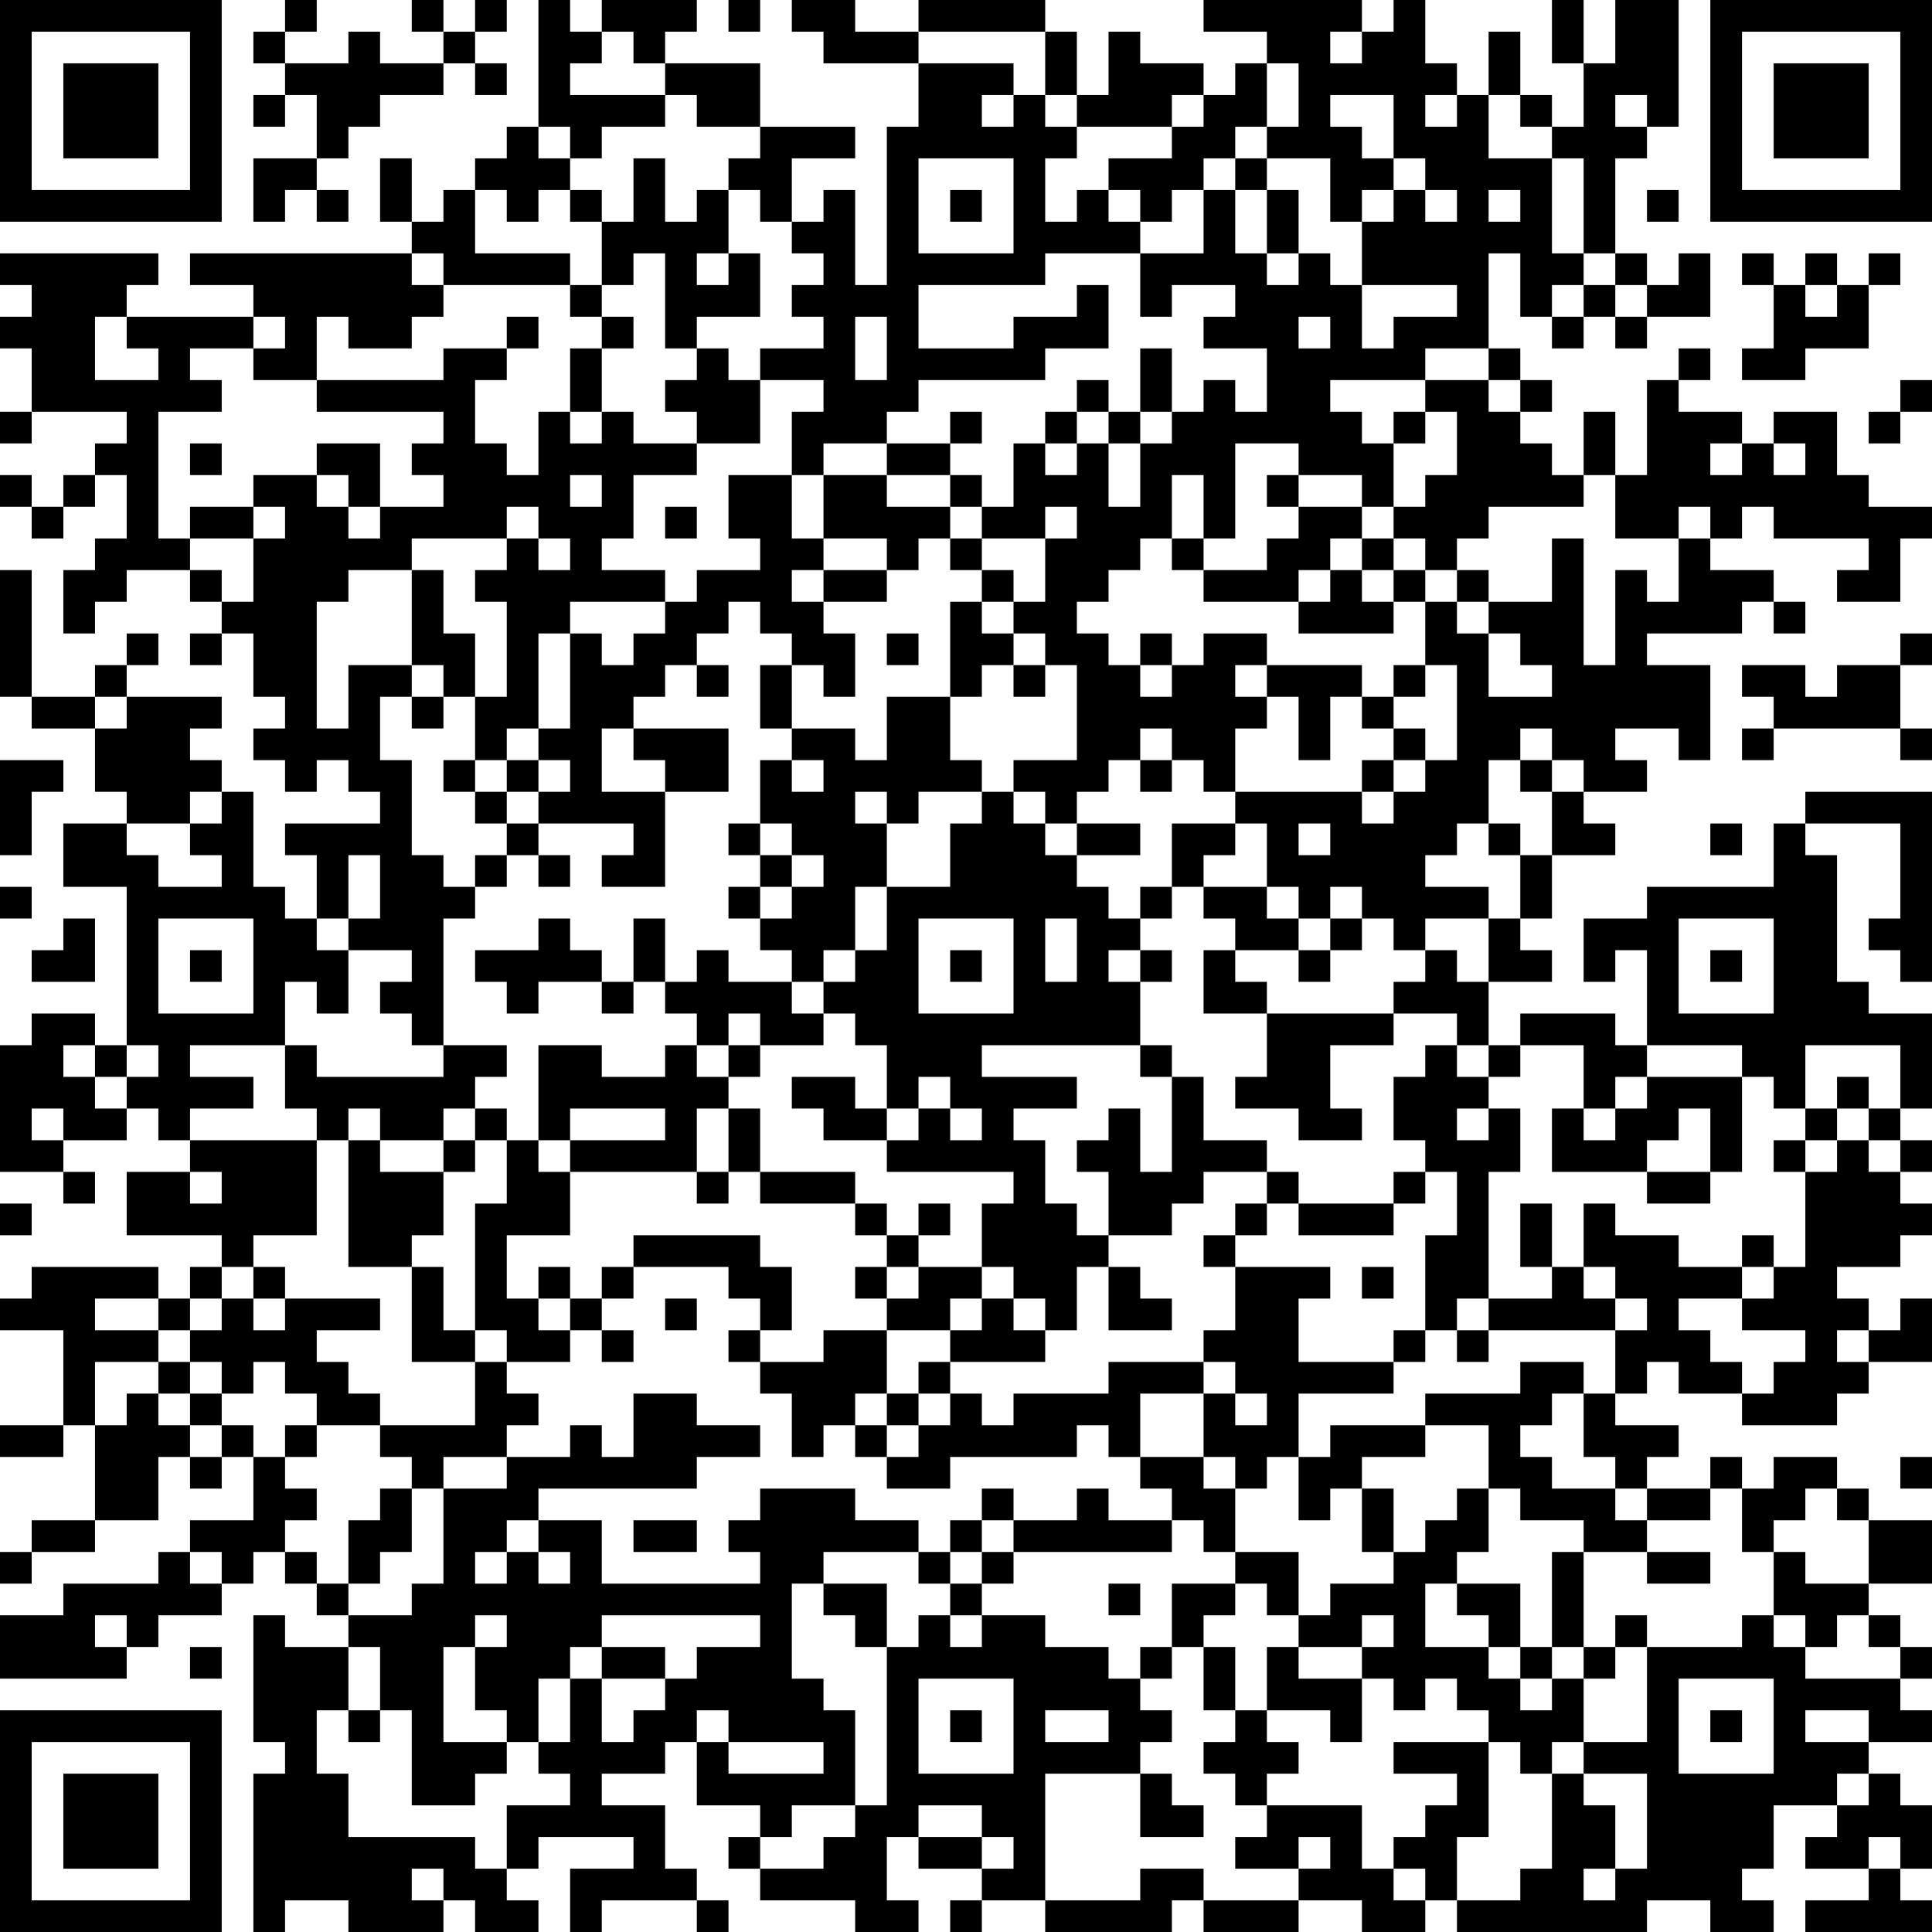 <?xml version="1.0" encoding="UTF-8"?>
<svg xmlns="http://www.w3.org/2000/svg" version="1.1" width="160" height="160" viewBox="0 0 160 160"><rect x="0" y="0" width="160" height="160" fill="#ffffff"/><g transform="scale(2.623)"><g transform="translate(0,0)"><path fill-rule="evenodd" d="M9 0L9 1L8 1L8 2L9 2L9 3L8 3L8 4L9 4L9 3L10 3L10 5L8 5L8 7L9 7L9 6L10 6L10 7L11 7L11 6L10 6L10 5L11 5L11 4L12 4L12 3L14 3L14 2L15 2L15 3L16 3L16 2L15 2L15 1L16 1L16 0L15 0L15 1L14 1L14 0L13 0L13 1L14 1L14 2L12 2L12 1L11 1L11 2L9 2L9 1L10 1L10 0ZM17 0L17 4L16 4L16 5L15 5L15 6L14 6L14 7L13 7L13 5L12 5L12 7L13 7L13 8L6 8L6 9L8 9L8 10L4 10L4 9L5 9L5 8L0 8L0 9L1 9L1 10L0 10L0 11L1 11L1 13L0 13L0 14L1 14L1 13L4 13L4 14L3 14L3 15L2 15L2 16L1 16L1 15L0 15L0 16L1 16L1 17L2 17L2 16L3 16L3 15L4 15L4 17L3 17L3 18L2 18L2 20L3 20L3 19L4 19L4 18L6 18L6 19L7 19L7 20L6 20L6 21L7 21L7 20L8 20L8 22L9 22L9 23L8 23L8 24L9 24L9 25L10 25L10 24L11 24L11 25L12 25L12 26L9 26L9 27L10 27L10 29L9 29L9 28L8 28L8 25L7 25L7 24L6 24L6 23L7 23L7 22L4 22L4 21L5 21L5 20L4 20L4 21L3 21L3 22L1 22L1 18L0 18L0 22L1 22L1 23L3 23L3 25L4 25L4 26L2 26L2 28L4 28L4 33L3 33L3 32L1 32L1 33L0 33L0 37L2 37L2 38L3 38L3 37L2 37L2 36L4 36L4 35L5 35L5 36L6 36L6 37L4 37L4 39L7 39L7 40L6 40L6 41L5 41L5 40L1 40L1 41L0 41L0 42L2 42L2 45L0 45L0 46L2 46L2 45L3 45L3 48L1 48L1 49L0 49L0 50L1 50L1 49L3 49L3 48L5 48L5 46L6 46L6 47L7 47L7 46L8 46L8 48L6 48L6 49L5 49L5 50L2 50L2 51L0 51L0 53L4 53L4 52L5 52L5 51L7 51L7 50L8 50L8 49L9 49L9 50L10 50L10 51L11 51L11 52L9 52L9 51L8 51L8 55L9 55L9 56L8 56L8 61L9 61L9 60L11 60L11 61L14 61L14 60L15 60L15 61L17 61L17 60L16 60L16 59L17 59L17 58L20 58L20 59L18 59L18 61L19 61L19 60L22 60L22 61L23 61L23 60L22 60L22 59L21 59L21 57L19 57L19 56L21 56L21 55L22 55L22 57L24 57L24 58L23 58L23 59L24 59L24 60L27 60L27 61L29 61L29 60L28 60L28 58L29 58L29 59L31 59L31 60L30 60L30 61L31 61L31 60L33 60L33 61L37 61L37 60L38 60L38 61L41 61L41 60L43 60L43 61L45 61L45 60L46 60L46 61L52 61L52 60L54 60L54 61L56 61L56 60L55 60L55 59L56 59L56 57L58 57L58 58L57 58L57 59L59 59L59 60L57 60L57 61L61 61L61 60L60 60L60 59L61 59L61 57L60 57L60 56L59 56L59 55L61 55L61 54L60 54L60 53L61 53L61 52L60 52L60 51L59 51L59 50L61 50L61 48L59 48L59 47L58 47L58 46L56 46L56 47L55 47L55 46L54 46L54 47L52 47L52 46L53 46L53 45L51 45L51 44L52 44L52 43L53 43L53 44L55 44L55 45L58 45L58 44L59 44L59 43L61 43L61 41L60 41L60 42L59 42L59 41L58 41L58 40L60 40L60 39L61 39L61 38L60 38L60 37L61 37L61 36L60 36L60 35L61 35L61 32L59 32L59 31L58 31L58 27L57 27L57 26L60 26L60 29L59 29L59 30L60 30L60 31L61 31L61 25L57 25L57 26L56 26L56 28L52 28L52 29L50 29L50 31L51 31L51 30L52 30L52 33L51 33L51 32L48 32L48 33L47 33L47 31L49 31L49 30L48 30L48 29L49 29L49 27L51 27L51 26L50 26L50 25L52 25L52 24L51 24L51 23L53 23L53 24L54 24L54 21L52 21L52 20L55 20L55 19L56 19L56 20L57 20L57 19L56 19L56 18L54 18L54 17L55 17L55 16L56 16L56 17L59 17L59 18L58 18L58 19L60 19L60 17L61 17L61 16L59 16L59 15L58 15L58 13L56 13L56 14L55 14L55 13L53 13L53 12L54 12L54 11L53 11L53 12L52 12L52 15L51 15L51 13L50 13L50 15L49 15L49 14L48 14L48 13L49 13L49 12L48 12L48 11L47 11L47 8L48 8L48 10L49 10L49 11L50 11L50 10L51 10L51 11L52 11L52 10L54 10L54 8L53 8L53 9L52 9L52 8L51 8L51 5L52 5L52 4L53 4L53 0L51 0L51 2L50 2L50 0L49 0L49 2L50 2L50 4L49 4L49 3L48 3L48 1L47 1L47 3L46 3L46 2L45 2L45 0L44 0L44 1L43 1L43 0L38 0L38 1L40 1L40 2L39 2L39 3L38 3L38 2L36 2L36 1L35 1L35 3L34 3L34 1L33 1L33 0L29 0L29 1L27 1L27 0L25 0L25 1L26 1L26 2L29 2L29 4L28 4L28 9L27 9L27 6L26 6L26 7L25 7L25 5L27 5L27 4L24 4L24 2L21 2L21 1L22 1L22 0L19 0L19 1L18 1L18 0ZM23 0L23 1L24 1L24 0ZM19 1L19 2L18 2L18 3L21 3L21 4L19 4L19 5L18 5L18 4L17 4L17 5L18 5L18 6L17 6L17 7L16 7L16 6L15 6L15 8L18 8L18 9L14 9L14 8L13 8L13 9L14 9L14 10L13 10L13 11L11 11L11 10L10 10L10 12L8 12L8 11L9 11L9 10L8 10L8 11L6 11L6 12L7 12L7 13L5 13L5 17L6 17L6 18L7 18L7 19L8 19L8 17L9 17L9 16L8 16L8 15L10 15L10 16L11 16L11 17L12 17L12 16L14 16L14 15L13 15L13 14L14 14L14 13L10 13L10 12L14 12L14 11L16 11L16 12L15 12L15 14L16 14L16 15L17 15L17 13L18 13L18 14L19 14L19 13L20 13L20 14L22 14L22 15L20 15L20 17L19 17L19 18L21 18L21 19L18 19L18 20L17 20L17 23L16 23L16 24L15 24L15 22L16 22L16 19L15 19L15 18L16 18L16 17L17 17L17 18L18 18L18 17L17 17L17 16L16 16L16 17L13 17L13 18L11 18L11 19L10 19L10 23L11 23L11 21L13 21L13 22L12 22L12 24L13 24L13 27L14 27L14 28L15 28L15 29L14 29L14 33L13 33L13 32L12 32L12 31L13 31L13 30L11 30L11 29L12 29L12 27L11 27L11 29L10 29L10 30L11 30L11 32L10 32L10 31L9 31L9 33L6 33L6 34L8 34L8 35L6 35L6 36L10 36L10 39L8 39L8 40L7 40L7 41L6 41L6 42L5 42L5 41L3 41L3 42L5 42L5 43L3 43L3 45L4 45L4 44L5 44L5 45L6 45L6 46L7 46L7 45L8 45L8 46L9 46L9 47L10 47L10 48L9 48L9 49L10 49L10 50L11 50L11 51L13 51L13 50L14 50L14 47L16 47L16 46L18 46L18 45L19 45L19 46L20 46L20 44L22 44L22 45L24 45L24 46L22 46L22 47L17 47L17 48L16 48L16 49L15 49L15 50L16 50L16 49L17 49L17 50L18 50L18 49L17 49L17 48L19 48L19 50L24 50L24 49L23 49L23 48L24 48L24 47L27 47L27 48L29 48L29 49L26 49L26 50L25 50L25 53L26 53L26 54L27 54L27 57L25 57L25 58L24 58L24 59L26 59L26 58L27 58L27 57L28 57L28 52L29 52L29 51L30 51L30 52L31 52L31 51L33 51L33 52L35 52L35 53L36 53L36 54L37 54L37 55L36 55L36 56L33 56L33 60L36 60L36 59L38 59L38 60L41 60L41 59L42 59L42 58L41 58L41 59L39 59L39 58L40 58L40 57L43 57L43 59L44 59L44 60L45 60L45 59L44 59L44 58L45 58L45 57L46 57L46 56L44 56L44 55L47 55L47 58L46 58L46 60L48 60L48 59L49 59L49 56L50 56L50 57L51 57L51 59L50 59L50 60L51 60L51 59L52 59L52 56L50 56L50 55L52 55L52 52L55 52L55 51L56 51L56 52L57 52L57 53L60 53L60 52L59 52L59 51L58 51L58 52L57 52L57 51L56 51L56 49L57 49L57 50L59 50L59 48L58 48L58 47L57 47L57 48L56 48L56 49L55 49L55 47L54 47L54 48L52 48L52 47L51 47L51 46L50 46L50 44L51 44L51 42L52 42L52 41L51 41L51 40L50 40L50 38L51 38L51 39L53 39L53 40L55 40L55 41L53 41L53 42L54 42L54 43L55 43L55 44L56 44L56 43L57 43L57 42L55 42L55 41L56 41L56 40L57 40L57 37L58 37L58 36L59 36L59 37L60 37L60 36L59 36L59 35L60 35L60 33L57 33L57 35L56 35L56 34L55 34L55 33L52 33L52 34L51 34L51 35L50 35L50 33L48 33L48 34L47 34L47 33L46 33L46 32L44 32L44 31L45 31L45 30L46 30L46 31L47 31L47 29L48 29L48 27L49 27L49 25L50 25L50 24L49 24L49 23L48 23L48 24L47 24L47 26L46 26L46 27L45 27L45 28L47 28L47 29L45 29L45 30L44 30L44 29L43 29L43 28L42 28L42 29L41 29L41 28L40 28L40 26L39 26L39 25L43 25L43 26L44 26L44 25L45 25L45 24L46 24L46 21L45 21L45 19L46 19L46 20L47 20L47 22L49 22L49 21L48 21L48 20L47 20L47 19L49 19L49 17L50 17L50 21L51 21L51 18L52 18L52 19L53 19L53 17L54 17L54 16L53 16L53 17L51 17L51 15L50 15L50 16L47 16L47 17L46 17L46 18L45 18L45 17L44 17L44 16L45 16L45 15L46 15L46 13L45 13L45 12L47 12L47 13L48 13L48 12L47 12L47 11L45 11L45 12L42 12L42 13L43 13L43 14L44 14L44 16L43 16L43 15L41 15L41 14L39 14L39 17L38 17L38 15L37 15L37 17L36 17L36 18L35 18L35 19L34 19L34 20L35 20L35 21L36 21L36 22L37 22L37 21L38 21L38 20L40 20L40 21L39 21L39 22L40 22L40 23L39 23L39 25L38 25L38 24L37 24L37 23L36 23L36 24L35 24L35 25L34 25L34 26L33 26L33 25L32 25L32 24L34 24L34 21L33 21L33 20L32 20L32 19L33 19L33 17L34 17L34 16L33 16L33 17L31 17L31 16L32 16L32 14L33 14L33 15L34 15L34 14L35 14L35 16L36 16L36 14L37 14L37 13L38 13L38 12L39 12L39 13L40 13L40 11L38 11L38 10L39 10L39 9L37 9L37 10L36 10L36 8L38 8L38 6L39 6L39 8L40 8L40 9L41 9L41 8L42 8L42 9L43 9L43 11L44 11L44 10L46 10L46 9L43 9L43 7L44 7L44 6L45 6L45 7L46 7L46 6L45 6L45 5L44 5L44 3L42 3L42 4L43 4L43 5L44 5L44 6L43 6L43 7L42 7L42 5L40 5L40 4L41 4L41 2L40 2L40 4L39 4L39 5L38 5L38 6L37 6L37 7L36 7L36 6L35 6L35 5L37 5L37 4L38 4L38 3L37 3L37 4L34 4L34 3L33 3L33 1L29 1L29 2L32 2L32 3L31 3L31 4L32 4L32 3L33 3L33 4L34 4L34 5L33 5L33 7L34 7L34 6L35 6L35 7L36 7L36 8L33 8L33 9L29 9L29 11L32 11L32 10L34 10L34 9L35 9L35 11L33 11L33 12L29 12L29 13L28 13L28 14L26 14L26 15L25 15L25 13L26 13L26 12L24 12L24 11L26 11L26 10L25 10L25 9L26 9L26 8L25 8L25 7L24 7L24 6L23 6L23 5L24 5L24 4L22 4L22 3L21 3L21 2L20 2L20 1ZM42 1L42 2L43 2L43 1ZM45 3L45 4L46 4L46 3ZM47 3L47 5L49 5L49 8L50 8L50 9L49 9L49 10L50 10L50 9L51 9L51 10L52 10L52 9L51 9L51 8L50 8L50 5L49 5L49 4L48 4L48 3ZM51 3L51 4L52 4L52 3ZM20 5L20 7L19 7L19 6L18 6L18 7L19 7L19 9L18 9L18 10L19 10L19 11L18 11L18 13L19 13L19 11L20 11L20 10L19 10L19 9L20 9L20 8L21 8L21 11L22 11L22 12L21 12L21 13L22 13L22 14L24 14L24 12L23 12L23 11L22 11L22 10L24 10L24 8L23 8L23 6L22 6L22 7L21 7L21 5ZM29 5L29 8L32 8L32 5ZM39 5L39 6L40 6L40 8L41 8L41 6L40 6L40 5ZM30 6L30 7L31 7L31 6ZM47 6L47 7L48 7L48 6ZM52 6L52 7L53 7L53 6ZM22 8L22 9L23 9L23 8ZM55 8L55 9L56 9L56 11L55 11L55 12L57 12L57 11L59 11L59 9L60 9L60 8L59 8L59 9L58 9L58 8L57 8L57 9L56 9L56 8ZM57 9L57 10L58 10L58 9ZM3 10L3 12L5 12L5 11L4 11L4 10ZM16 10L16 11L17 11L17 10ZM27 10L27 12L28 12L28 10ZM41 10L41 11L42 11L42 10ZM36 11L36 13L35 13L35 12L34 12L34 13L33 13L33 14L34 14L34 13L35 13L35 14L36 14L36 13L37 13L37 11ZM60 12L60 13L59 13L59 14L60 14L60 13L61 13L61 12ZM30 13L30 14L28 14L28 15L26 15L26 17L25 17L25 15L23 15L23 17L24 17L24 18L22 18L22 19L21 19L21 20L20 20L20 21L19 21L19 20L18 20L18 23L17 23L17 24L16 24L16 25L15 25L15 24L14 24L14 25L15 25L15 26L16 26L16 27L15 27L15 28L16 28L16 27L17 27L17 28L18 28L18 27L17 27L17 26L20 26L20 27L19 27L19 28L21 28L21 25L23 25L23 23L20 23L20 22L21 22L21 21L22 21L22 22L23 22L23 21L22 21L22 20L23 20L23 19L24 19L24 20L25 20L25 21L24 21L24 23L25 23L25 24L24 24L24 26L23 26L23 27L24 27L24 28L23 28L23 29L24 29L24 30L25 30L25 31L23 31L23 30L22 30L22 31L21 31L21 29L20 29L20 31L19 31L19 30L18 30L18 29L17 29L17 30L15 30L15 31L16 31L16 32L17 32L17 31L19 31L19 32L20 32L20 31L21 31L21 32L22 32L22 33L21 33L21 34L19 34L19 33L17 33L17 36L16 36L16 35L15 35L15 34L16 34L16 33L14 33L14 34L10 34L10 33L9 33L9 35L10 35L10 36L11 36L11 40L13 40L13 43L15 43L15 45L12 45L12 44L11 44L11 43L10 43L10 42L12 42L12 41L9 41L9 40L8 40L8 41L7 41L7 42L6 42L6 43L5 43L5 44L6 44L6 45L7 45L7 44L8 44L8 43L9 43L9 44L10 44L10 45L9 45L9 46L10 46L10 45L12 45L12 46L13 46L13 47L12 47L12 48L11 48L11 50L12 50L12 49L13 49L13 47L14 47L14 46L16 46L16 45L17 45L17 44L16 44L16 43L18 43L18 42L19 42L19 43L20 43L20 42L19 42L19 41L20 41L20 40L23 40L23 41L24 41L24 42L23 42L23 43L24 43L24 44L25 44L25 46L26 46L26 45L27 45L27 46L28 46L28 47L30 47L30 46L34 46L34 45L35 45L35 46L36 46L36 47L37 47L37 48L35 48L35 47L34 47L34 48L32 48L32 47L31 47L31 48L30 48L30 49L29 49L29 50L30 50L30 51L31 51L31 50L32 50L32 49L37 49L37 48L38 48L38 49L39 49L39 50L37 50L37 52L36 52L36 53L37 53L37 52L38 52L38 54L39 54L39 55L38 55L38 56L39 56L39 57L40 57L40 56L41 56L41 55L40 55L40 54L42 54L42 55L43 55L43 53L44 53L44 54L45 54L45 53L46 53L46 54L47 54L47 55L48 55L48 56L49 56L49 55L50 55L50 53L51 53L51 52L52 52L52 51L51 51L51 52L50 52L50 49L52 49L52 50L54 50L54 49L52 49L52 48L51 48L51 47L49 47L49 46L48 46L48 45L49 45L49 44L50 44L50 43L48 43L48 44L45 44L45 45L42 45L42 46L41 46L41 44L44 44L44 43L45 43L45 42L46 42L46 43L47 43L47 42L51 42L51 41L50 41L50 40L49 40L49 38L48 38L48 40L49 40L49 41L47 41L47 37L48 37L48 35L47 35L47 34L46 34L46 33L45 33L45 34L44 34L44 36L45 36L45 37L44 37L44 38L41 38L41 37L40 37L40 36L38 36L38 34L37 34L37 33L36 33L36 31L37 31L37 30L36 30L36 29L37 29L37 28L38 28L38 29L39 29L39 30L38 30L38 32L40 32L40 34L39 34L39 35L41 35L41 36L43 36L43 35L42 35L42 33L44 33L44 32L40 32L40 31L39 31L39 30L41 30L41 31L42 31L42 30L43 30L43 29L42 29L42 30L41 30L41 29L40 29L40 28L38 28L38 27L39 27L39 26L37 26L37 28L36 28L36 29L35 29L35 28L34 28L34 27L36 27L36 26L34 26L34 27L33 27L33 26L32 26L32 25L31 25L31 24L30 24L30 22L31 22L31 21L32 21L32 22L33 22L33 21L32 21L32 20L31 20L31 19L32 19L32 18L31 18L31 17L30 17L30 16L31 16L31 15L30 15L30 14L31 14L31 13ZM44 13L44 14L45 14L45 13ZM6 14L6 15L7 15L7 14ZM10 14L10 15L11 15L11 16L12 16L12 14ZM54 14L54 15L55 15L55 14ZM56 14L56 15L57 15L57 14ZM18 15L18 16L19 16L19 15ZM28 15L28 16L30 16L30 15ZM40 15L40 16L41 16L41 17L40 17L40 18L38 18L38 17L37 17L37 18L38 18L38 19L41 19L41 20L44 20L44 19L45 19L45 18L44 18L44 17L43 17L43 16L41 16L41 15ZM6 16L6 17L8 17L8 16ZM21 16L21 17L22 17L22 16ZM26 17L26 18L25 18L25 19L26 19L26 20L27 20L27 22L26 22L26 21L25 21L25 23L27 23L27 24L28 24L28 22L30 22L30 19L31 19L31 18L30 18L30 17L29 17L29 18L28 18L28 17ZM42 17L42 18L41 18L41 19L42 19L42 18L43 18L43 19L44 19L44 18L43 18L43 17ZM13 18L13 21L14 21L14 22L13 22L13 23L14 23L14 22L15 22L15 20L14 20L14 18ZM26 18L26 19L28 19L28 18ZM46 18L46 19L47 19L47 18ZM28 20L28 21L29 21L29 20ZM36 20L36 21L37 21L37 20ZM60 20L60 21L58 21L58 22L57 22L57 21L55 21L55 22L56 22L56 23L55 23L55 24L56 24L56 23L60 23L60 24L61 24L61 23L60 23L60 21L61 21L61 20ZM40 21L40 22L41 22L41 24L42 24L42 22L43 22L43 23L44 23L44 24L43 24L43 25L44 25L44 24L45 24L45 23L44 23L44 22L45 22L45 21L44 21L44 22L43 22L43 21ZM3 22L3 23L4 23L4 22ZM19 23L19 25L21 25L21 24L20 24L20 23ZM0 24L0 27L1 27L1 25L2 25L2 24ZM17 24L17 25L16 25L16 26L17 26L17 25L18 25L18 24ZM25 24L25 25L26 25L26 24ZM36 24L36 25L37 25L37 24ZM48 24L48 25L49 25L49 24ZM6 25L6 26L4 26L4 27L5 27L5 28L7 28L7 27L6 27L6 26L7 26L7 25ZM27 25L27 26L28 26L28 28L27 28L27 30L26 30L26 31L25 31L25 32L26 32L26 33L24 33L24 32L23 32L23 33L22 33L22 34L23 34L23 35L22 35L22 37L18 37L18 36L21 36L21 35L18 35L18 36L17 36L17 37L18 37L18 39L16 39L16 41L17 41L17 42L18 42L18 41L19 41L19 40L20 40L20 39L24 39L24 40L25 40L25 42L24 42L24 43L26 43L26 42L28 42L28 44L27 44L27 45L28 45L28 46L29 46L29 45L30 45L30 44L31 44L31 45L32 45L32 44L35 44L35 43L38 43L38 44L36 44L36 46L38 46L38 47L39 47L39 49L41 49L41 51L40 51L40 50L39 50L39 51L38 51L38 52L39 52L39 54L40 54L40 52L41 52L41 53L43 53L43 52L44 52L44 51L43 51L43 52L41 52L41 51L42 51L42 50L44 50L44 49L45 49L45 48L46 48L46 47L47 47L47 49L46 49L46 50L45 50L45 52L47 52L47 53L48 53L48 54L49 54L49 53L50 53L50 52L49 52L49 49L50 49L50 48L48 48L48 47L47 47L47 45L45 45L45 46L43 46L43 47L42 47L42 48L41 48L41 46L40 46L40 47L39 47L39 46L38 46L38 44L39 44L39 45L40 45L40 44L39 44L39 43L38 43L38 42L39 42L39 40L42 40L42 41L41 41L41 43L44 43L44 42L45 42L45 39L46 39L46 37L45 37L45 38L44 38L44 39L41 39L41 38L40 38L40 37L38 37L38 38L37 38L37 39L35 39L35 37L34 37L34 36L35 36L35 35L36 35L36 37L37 37L37 34L36 34L36 33L31 33L31 34L34 34L34 35L32 35L32 36L33 36L33 38L34 38L34 39L35 39L35 40L34 40L34 42L33 42L33 41L32 41L32 40L31 40L31 38L32 38L32 37L28 37L28 36L29 36L29 35L30 35L30 36L31 36L31 35L30 35L30 34L29 34L29 35L28 35L28 33L27 33L27 32L26 32L26 31L27 31L27 30L28 30L28 28L30 28L30 26L31 26L31 25L29 25L29 26L28 26L28 25ZM24 26L24 27L25 27L25 28L24 28L24 29L25 29L25 28L26 28L26 27L25 27L25 26ZM41 26L41 27L42 27L42 26ZM47 26L47 27L48 27L48 26ZM54 26L54 27L55 27L55 26ZM0 28L0 29L1 29L1 28ZM2 29L2 30L1 30L1 31L3 31L3 29ZM5 29L5 32L8 32L8 29ZM29 29L29 32L32 32L32 29ZM33 29L33 31L34 31L34 29ZM53 29L53 32L56 32L56 29ZM6 30L6 31L7 31L7 30ZM30 30L30 31L31 31L31 30ZM35 30L35 31L36 31L36 30ZM54 30L54 31L55 31L55 30ZM2 33L2 34L3 34L3 35L4 35L4 34L5 34L5 33L4 33L4 34L3 34L3 33ZM23 33L23 34L24 34L24 33ZM25 34L25 35L26 35L26 36L28 36L28 35L27 35L27 34ZM52 34L52 35L51 35L51 36L50 36L50 35L49 35L49 37L52 37L52 38L54 38L54 37L55 37L55 34ZM58 34L58 35L57 35L57 36L56 36L56 37L57 37L57 36L58 36L58 35L59 35L59 34ZM1 35L1 36L2 36L2 35ZM11 35L11 36L12 36L12 37L14 37L14 39L13 39L13 40L14 40L14 42L15 42L15 43L16 43L16 42L15 42L15 38L16 38L16 36L15 36L15 35L14 35L14 36L12 36L12 35ZM23 35L23 37L22 37L22 38L23 38L23 37L24 37L24 38L27 38L27 39L28 39L28 40L27 40L27 41L28 41L28 42L30 42L30 43L29 43L29 44L28 44L28 45L29 45L29 44L30 44L30 43L33 43L33 42L32 42L32 41L31 41L31 40L29 40L29 39L30 39L30 38L29 38L29 39L28 39L28 38L27 38L27 37L24 37L24 35ZM46 35L46 36L47 36L47 35ZM53 35L53 36L52 36L52 37L54 37L54 35ZM14 36L14 37L15 37L15 36ZM6 37L6 38L7 38L7 37ZM0 38L0 39L1 39L1 38ZM39 38L39 39L38 39L38 40L39 40L39 39L40 39L40 38ZM55 39L55 40L56 40L56 39ZM17 40L17 41L18 41L18 40ZM28 40L28 41L29 41L29 40ZM35 40L35 42L37 42L37 41L36 41L36 40ZM43 40L43 41L44 41L44 40ZM8 41L8 42L9 42L9 41ZM21 41L21 42L22 42L22 41ZM30 41L30 42L31 42L31 41ZM46 41L46 42L47 42L47 41ZM58 42L58 43L59 43L59 42ZM6 43L6 44L7 44L7 43ZM60 46L60 47L61 47L61 46ZM43 47L43 49L44 49L44 47ZM20 48L20 49L22 49L22 48ZM31 48L31 49L30 49L30 50L31 50L31 49L32 49L32 48ZM6 49L6 50L7 50L7 49ZM26 50L26 51L27 51L27 52L28 52L28 50ZM35 50L35 51L36 51L36 50ZM46 50L46 51L47 51L47 52L48 52L48 53L49 53L49 52L48 52L48 50ZM3 51L3 52L4 52L4 51ZM15 51L15 52L14 52L14 55L16 55L16 56L15 56L15 57L13 57L13 54L12 54L12 52L11 52L11 54L10 54L10 56L11 56L11 58L15 58L15 59L16 59L16 57L18 57L18 56L17 56L17 55L18 55L18 53L19 53L19 55L20 55L20 54L21 54L21 53L22 53L22 52L24 52L24 51L19 51L19 52L18 52L18 53L17 53L17 55L16 55L16 54L15 54L15 52L16 52L16 51ZM6 52L6 53L7 53L7 52ZM19 52L19 53L21 53L21 52ZM29 53L29 56L32 56L32 53ZM53 53L53 56L56 56L56 53ZM11 54L11 55L12 55L12 54ZM22 54L22 55L23 55L23 56L26 56L26 55L23 55L23 54ZM30 54L30 55L31 55L31 54ZM33 54L33 55L35 55L35 54ZM54 54L54 55L55 55L55 54ZM57 54L57 55L59 55L59 54ZM36 56L36 58L38 58L38 57L37 57L37 56ZM58 56L58 57L59 57L59 56ZM29 57L29 58L31 58L31 59L32 59L32 58L31 58L31 57ZM59 58L59 59L60 59L60 58ZM13 59L13 60L14 60L14 59ZM0 0L0 7L7 7L7 0ZM1 1L1 6L6 6L6 1ZM2 2L2 5L5 5L5 2ZM54 0L54 7L61 7L61 0ZM55 1L55 6L60 6L60 1ZM56 2L56 5L59 5L59 2ZM0 54L0 61L7 61L7 54ZM1 55L1 60L6 60L6 55ZM2 56L2 59L5 59L5 56Z" fill="#000000"/></g></g></svg>
